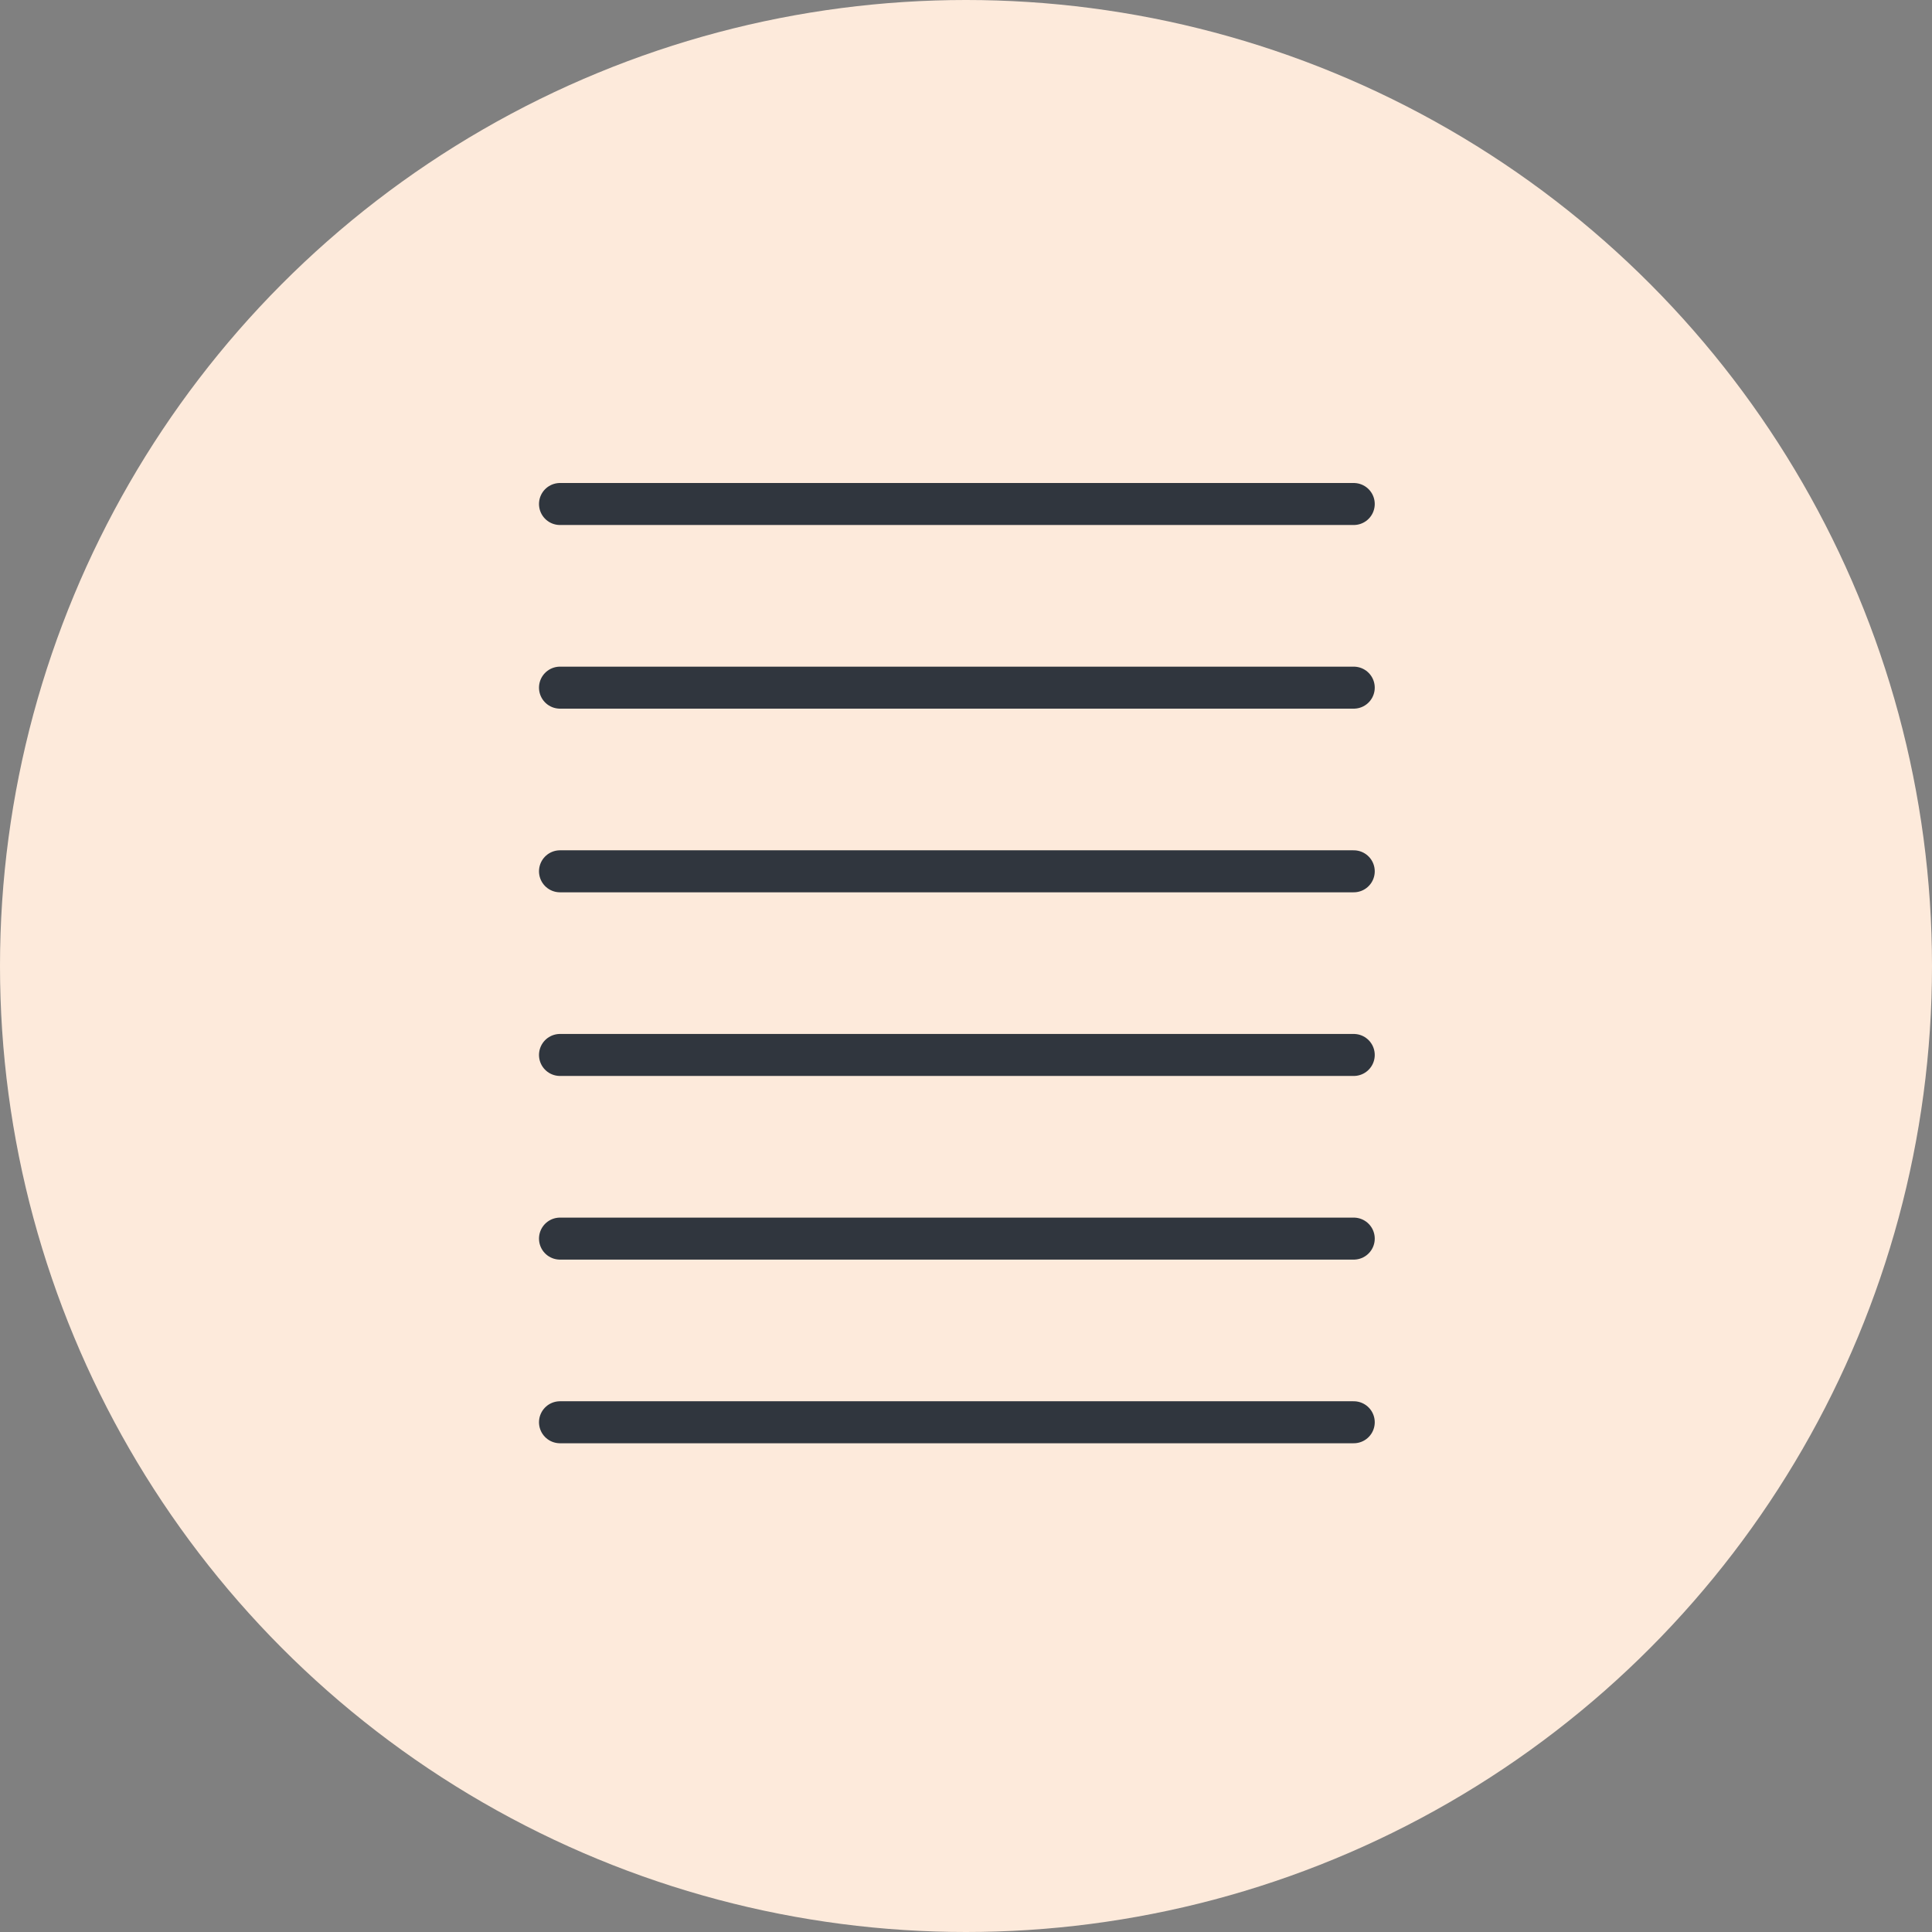 <svg xmlns="http://www.w3.org/2000/svg" width="69" height="69" viewBox="0 0 69 69"><rect x="0" y="0" width="69" height="69" fill="#808080" stroke="none"/><g id="simple" transform="translate(-92 -1592)"><circle id="Ellipse_6" data-name="Ellipse 6" cx="34.5" cy="34.5" r="34.5" transform="translate(92 1592)" fill="#fdeadb"></circle><g id="Groupe_426" data-name="Groupe 426" transform="translate(110.871 1608.871)"><line id="Ligne_51" data-name="Ligne 51" x2="28.348" transform="translate(1.129 1.129)" fill="none" stroke="#30363e" stroke-linecap="round" stroke-linejoin="round" stroke-width="1.5"></line><line id="Ligne_52" data-name="Ligne 52" x2="28.348" transform="translate(1.129 7.688)" fill="none" stroke="#30363e" stroke-linecap="round" stroke-linejoin="round" stroke-width="1.5"></line><line id="Ligne_53" data-name="Ligne 53" x2="28.348" transform="translate(1.129 14.247)" fill="none" stroke="#30363e" stroke-linecap="round" stroke-linejoin="round" stroke-width="1.5"></line><line id="Ligne_54" data-name="Ligne 54" x2="28.348" transform="translate(1.129 20.806)" fill="none" stroke="#30363e" stroke-linecap="round" stroke-linejoin="round" stroke-width="1.5"></line><line id="Ligne_55" data-name="Ligne 55" x2="28.348" transform="translate(1.129 27.365)" fill="none" stroke="#30363e" stroke-linecap="round" stroke-linejoin="round" stroke-width="1.5"></line><line id="Ligne_56" data-name="Ligne 56" x2="28.348" transform="translate(1.129 33.924)" fill="none" stroke="#30363e" stroke-linecap="round" stroke-linejoin="round" stroke-width="1.5"></line></g></g></svg>